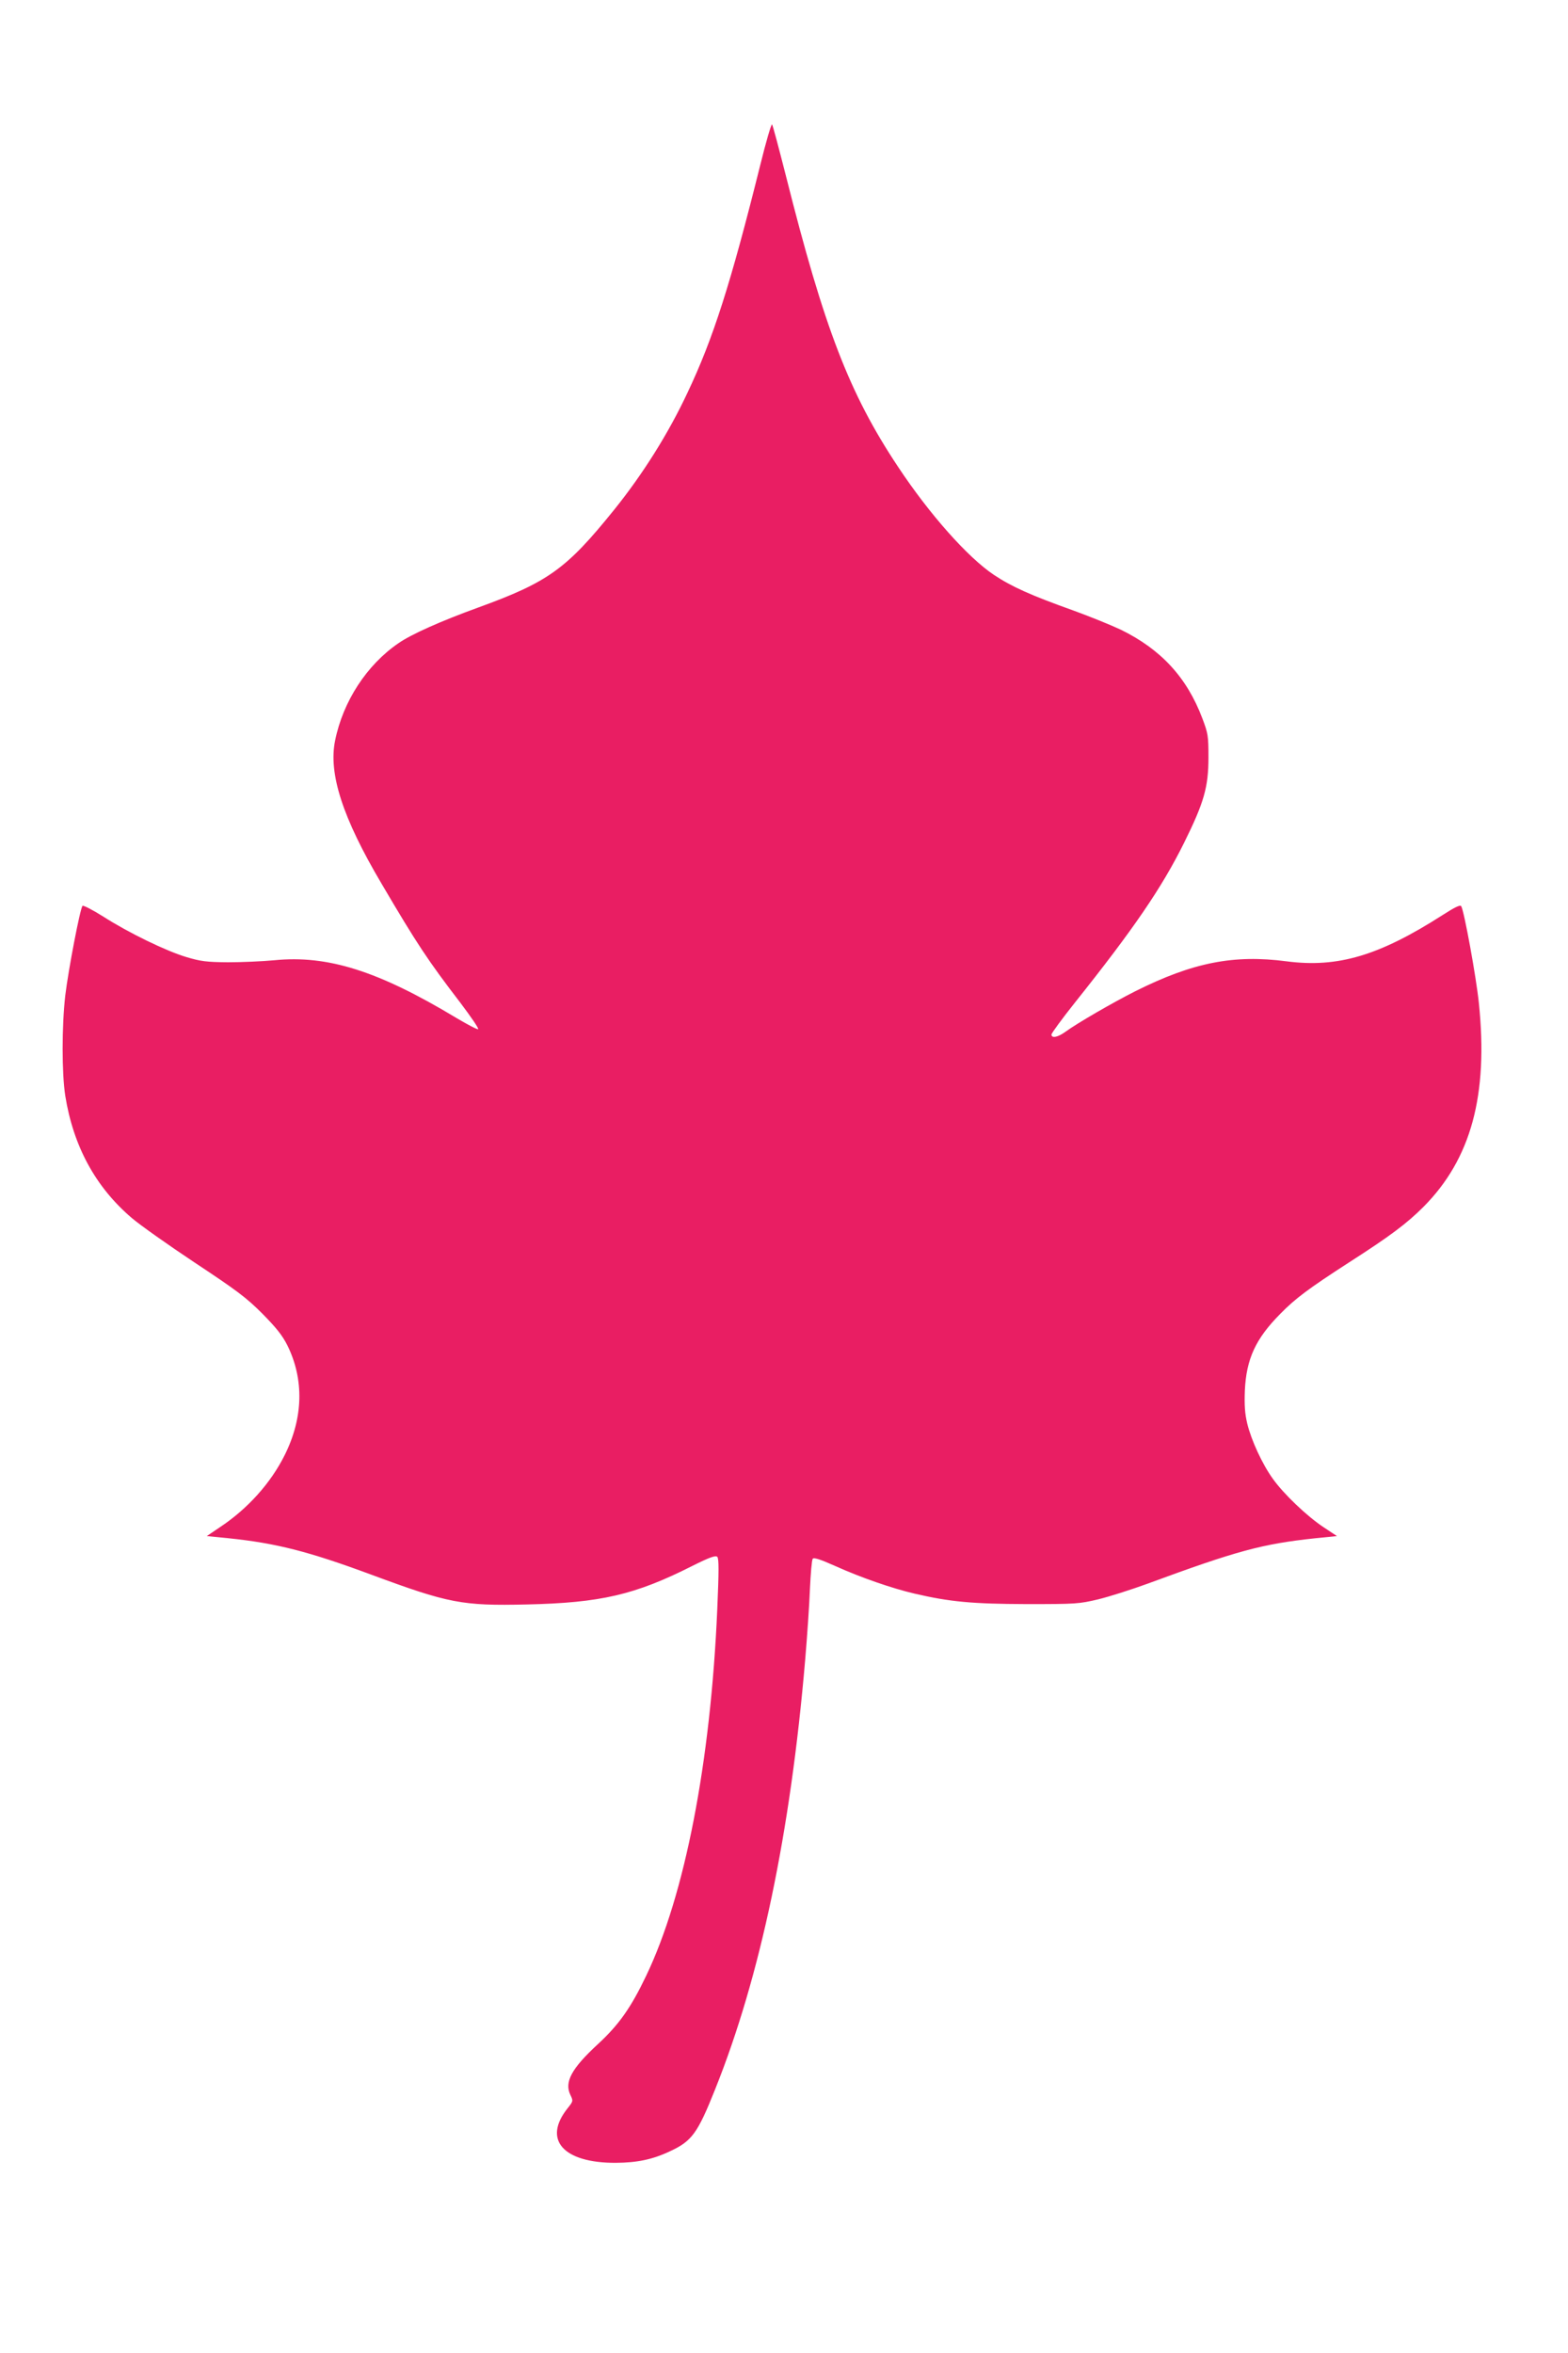 <?xml version="1.0" standalone="no"?>
<!DOCTYPE svg PUBLIC "-//W3C//DTD SVG 20010904//EN"
 "http://www.w3.org/TR/2001/REC-SVG-20010904/DTD/svg10.dtd">
<svg version="1.0" xmlns="http://www.w3.org/2000/svg"
 width="853pt" height="1280pt" viewBox="0 0 853 1280"
 preserveAspectRatio="xMidYMid meet">
<g transform="translate(0,1280) scale(0.1,-0.1)"
fill="#e91e63" stroke="none">
<path d="M4136 11903 c-161 -646 -256 -944 -396 -1239 -104 -222 -243 -443
-400 -638 -259 -321 -357 -392 -740 -531 -201 -73 -363 -145 -433 -194 -172
-118 -301 -316 -344 -529 -37 -180 41 -421 253 -779 191 -325 251 -416 429
-648 58 -77 102 -141 96 -143 -6 -2 -59 26 -118 61 -425 256 -700 343 -991
314 -64 -6 -178 -11 -252 -11 -116 1 -148 5 -225 28 -111 33 -315 132 -454
221 -57 36 -108 62 -112 58 -13 -13 -77 -347 -94 -488 -19 -168 -19 -422 0
-545 44 -275 165 -497 362 -665 43 -37 197 -146 343 -243 228 -151 279 -189
366 -276 77 -78 109 -118 137 -173 92 -186 87 -394 -14 -597 -76 -153 -202
-293 -353 -393 l-71 -48 120 -12 c259 -27 435 -72 775 -198 421 -156 494 -170
845 -162 403 9 589 52 902 210 94 47 126 58 135 49 9 -9 9 -76 0 -284 -36
-833 -176 -1555 -387 -1995 -83 -174 -149 -267 -263 -372 -143 -132 -183 -206
-149 -276 16 -33 15 -34 -15 -72 -137 -171 -25 -298 262 -297 117 1 200 18
295 63 119 55 150 98 245 336 247 616 410 1396 490 2335 11 129 23 303 26 387
4 83 10 157 15 164 5 9 38 -1 123 -39 142 -64 311 -122 431 -150 193 -45 315
-56 610 -57 269 0 284 1 390 26 61 15 180 53 265 84 491 181 626 217 914 248
l119 12 -74 49 c-90 60 -216 180 -275 263 -57 79 -117 209 -139 300 -13 55
-16 99 -13 180 8 172 59 282 193 417 82 84 155 138 373 279 223 143 314 211
406 303 259 261 353 607 301 1109 -14 137 -80 501 -96 526 -5 9 -34 -5 -101
-48 -345 -221 -570 -288 -848 -252 -289 38 -511 -6 -823 -162 -123 -62 -315
-173 -381 -221 -41 -30 -76 -37 -76 -15 0 7 57 85 127 173 319 400 473 625
594 869 109 220 133 304 133 465 0 117 -2 130 -33 212 -84 223 -225 376 -444
483 -51 24 -166 71 -257 104 -232 83 -335 129 -433 194 -142 95 -350 329 -521
587 -266 400 -402 754 -611 1585 -38 149 -71 274 -75 278 -4 5 -33 -94 -64
-220z"/>
</g>
</svg>
